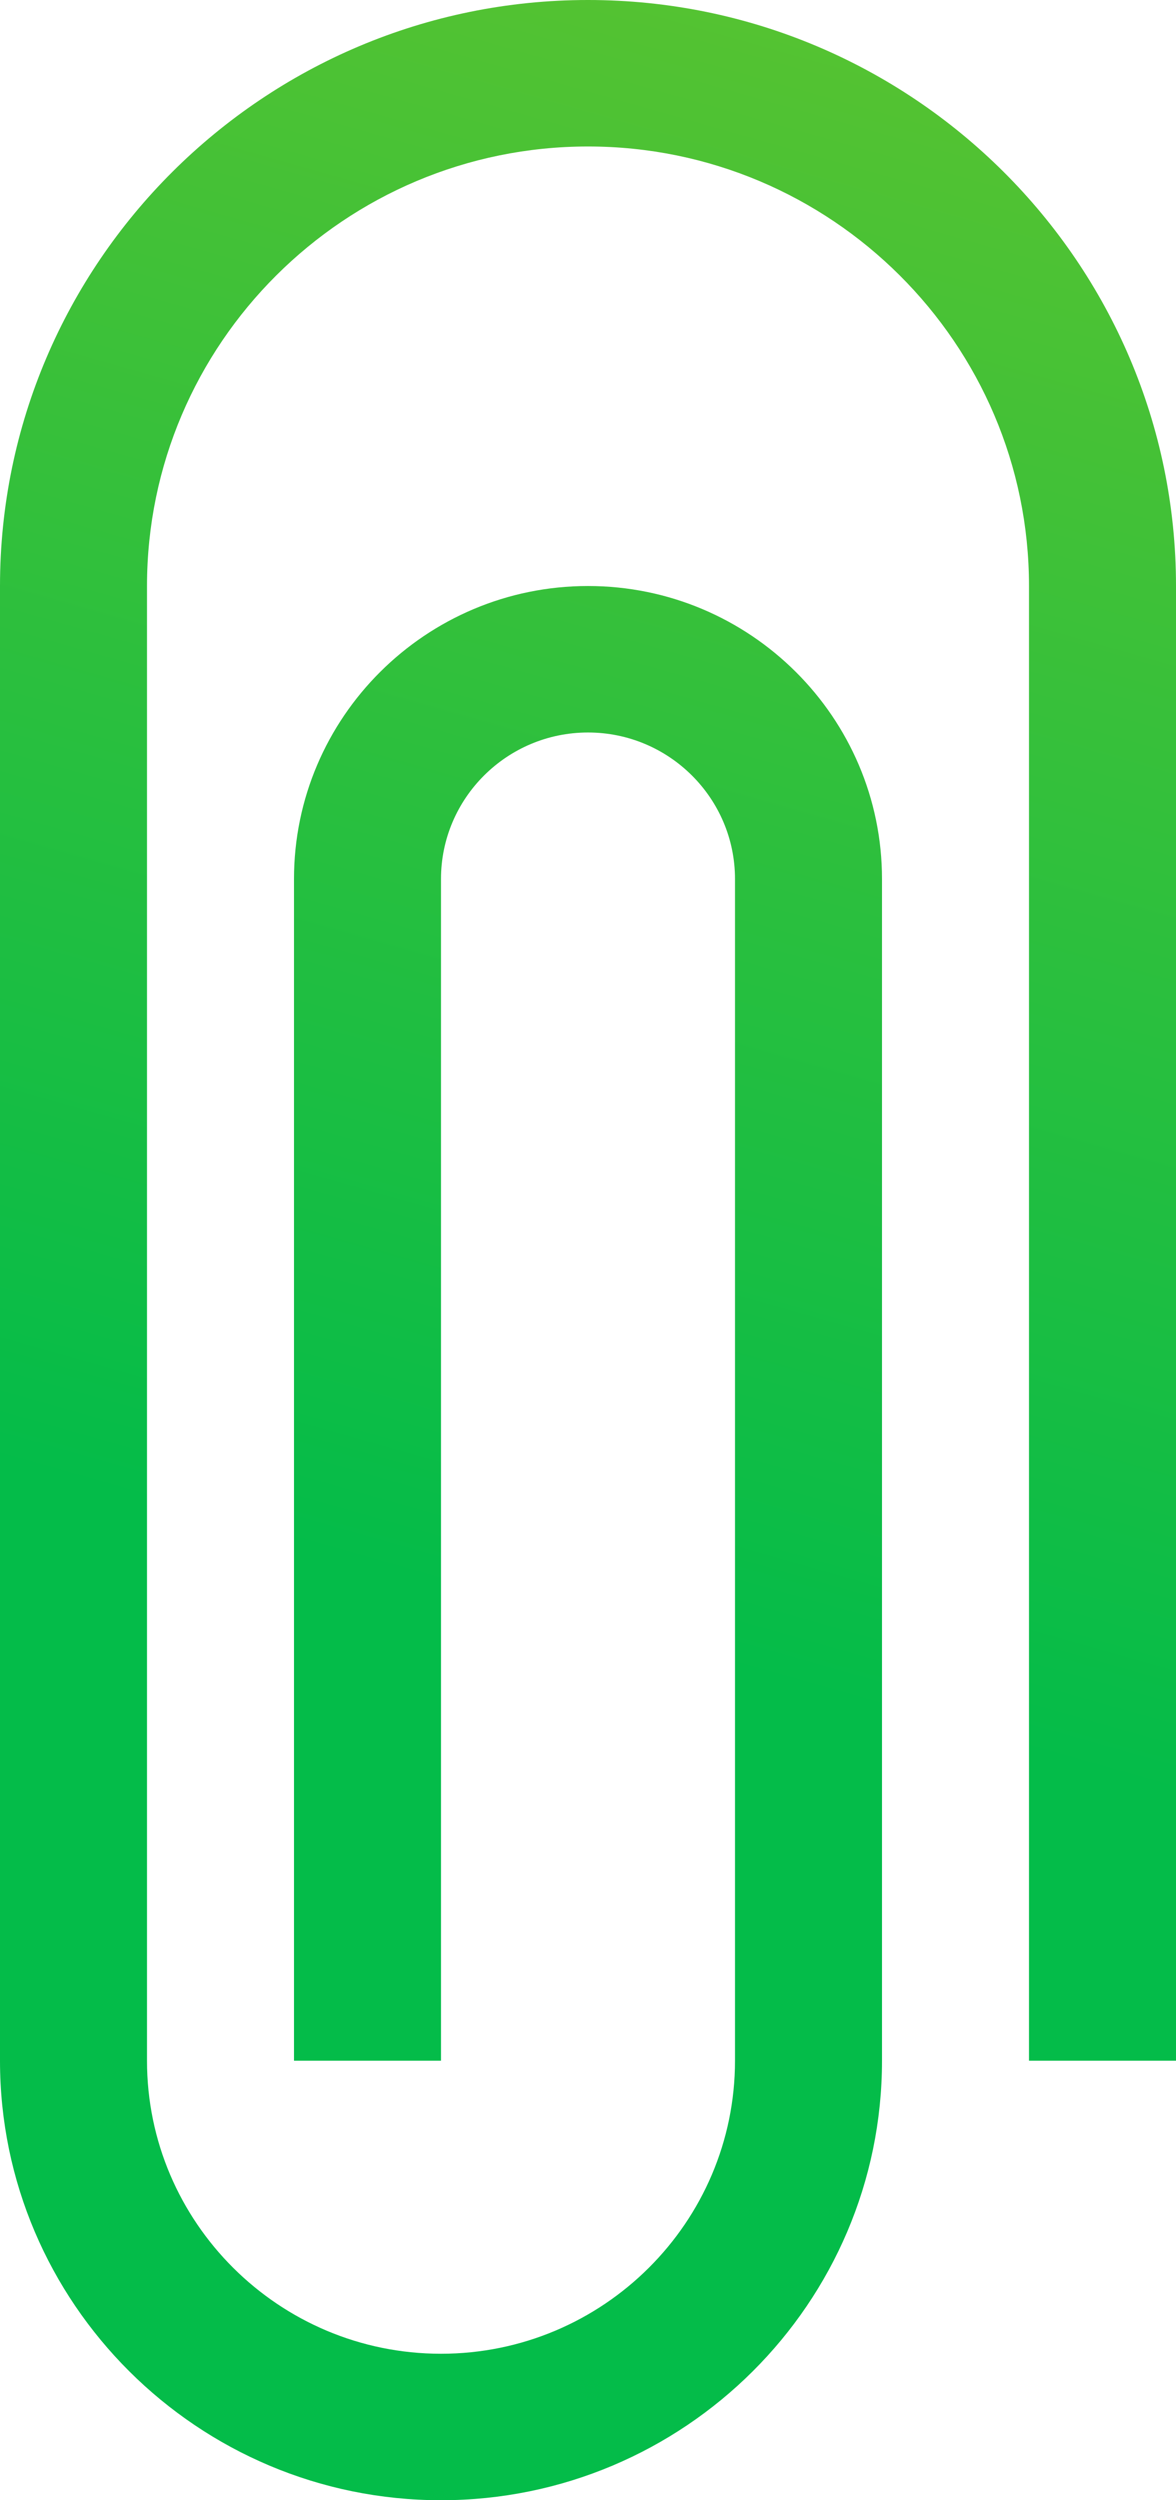 <svg width="16" height="34" viewBox="0 0 16 34" fill="none" xmlns="http://www.w3.org/2000/svg">
<path fill-rule="evenodd" clip-rule="evenodd" d="M6 34C2.692 34 0 31.319 0 28.023V7.969C0 3.575 3.589 0 8 0C12.411 0 16 3.575 16 7.969V28.023H14V7.969C14 4.673 11.308 1.992 8 1.992C4.692 1.992 2 4.673 2 7.969V28.023C2 30.22 3.794 32.008 6 32.008C8.206 32.008 10 30.22 10 28.023V11.953C10 10.855 9.103 9.961 8 9.961C6.897 9.961 6 10.855 6 11.953V28.023H4V11.953C4 9.756 5.794 7.969 8 7.969C10.206 7.969 12 9.756 12 11.953V28.023C12 31.319 9.308 34 6 34Z" fill="url(#paint0_linear)"/>
<defs>
<linearGradient id="paint0_linear" x1="-1.321" y1="-41.914" x2="-17.46" y2="14.925" gradientUnits="userSpaceOnUse">
<stop stop-color="#DFCE09"/>
<stop offset="1" stop-color="#04BC49"/>
</linearGradient>
</defs>
</svg>
